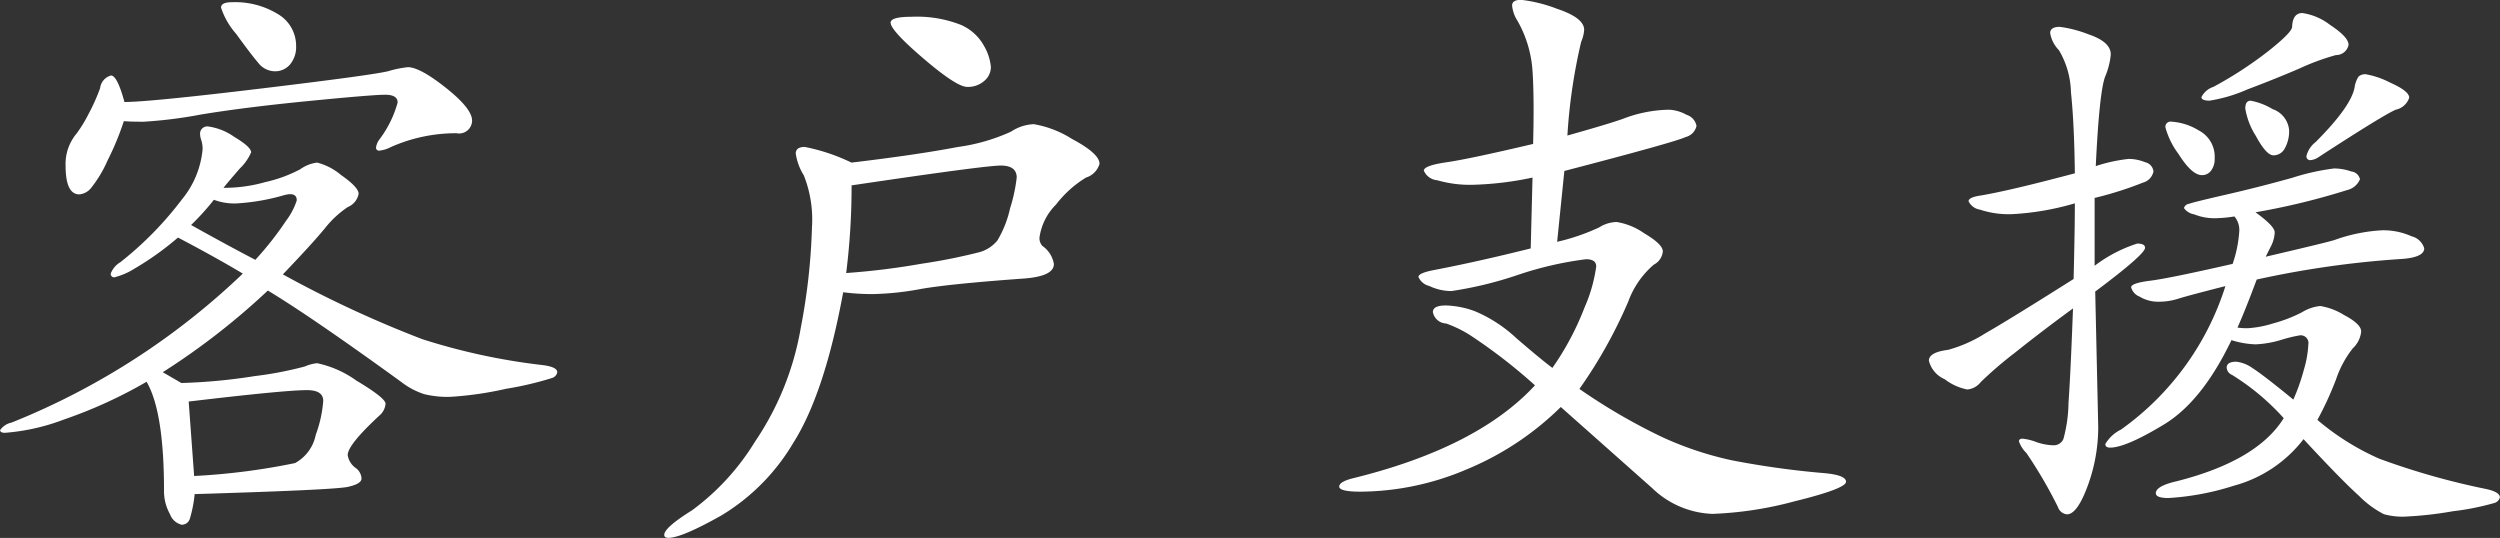 <svg xmlns="http://www.w3.org/2000/svg" width="199.844" height="43" viewBox="0 0 199.844 43">
  <rect x="0" y="0" width="199.844" height="43" fill="#333333" stroke="none"/>
  <defs>
    <style>
      .cls-1 {
        fill: #fff;
        fill-rule: evenodd;
      }
    </style>
  </defs>
  <path id="support-h1.svg" class="cls-1" d="M100.359,736.357a6.536,6.536,0,0,0-3.7-.96q-0.864,0-.864.432a6,6,0,0,0,1.2,2.088q1.2,1.656,1.776,2.328a1.7,1.7,0,0,0,1.32.672,1.55,1.55,0,0,0,1.224-.552,2.152,2.152,0,0,0,.48-1.464A2.931,2.931,0,0,0,100.359,736.357Zm-13.367,4.9a1.185,1.185,0,0,0-.864,1.008,15.619,15.619,0,0,1-.936,2.088,10.852,10.852,0,0,1-.96,1.56,3.771,3.771,0,0,0-.864,2.544q0,2.3,1.1,2.3a1.35,1.35,0,0,0,.912-0.48,9.8,9.8,0,0,0,1.344-2.232,21.968,21.968,0,0,0,1.3-3.144q0.479,0.048,1.584.048a36.146,36.146,0,0,0,4.584-.576q3.48-.576,8.615-1.08t6.12-.5q0.984,0,.984.624a8.708,8.708,0,0,1-1.44,2.928,1.383,1.383,0,0,0-.288.672,0.236,0.236,0,0,0,.288.24,2.541,2.541,0,0,0,.912-0.288,12.815,12.815,0,0,1,5.232-1.1,1.04,1.04,0,0,0,1.248-1.008q0-.96-2.088-2.616t-3.048-1.656a8.43,8.43,0,0,0-1.536.312q-1.2.312-10.175,1.392t-10.944,1.08Q87.5,741.253,86.992,741.253Zm17.064,12.264a7.971,7.971,0,0,1,1.872-1.752,1.426,1.426,0,0,0,.864-1.056q0-.528-1.416-1.512a4.759,4.759,0,0,0-1.9-.984,2.909,2.909,0,0,0-1.344.528,11.061,11.061,0,0,1-2.808,1.032,11.964,11.964,0,0,1-3.336.456q0.384-.48,1.3-1.536a3.957,3.957,0,0,0,.912-1.3q0-.432-1.368-1.248a4.68,4.68,0,0,0-2.04-.816,0.574,0.574,0,0,0-.672.624,1.564,1.564,0,0,0,.1.48,2.315,2.315,0,0,1,.1.72,7.348,7.348,0,0,1-1.656,4.008,27.409,27.409,0,0,1-4.92,5.016,1.78,1.78,0,0,0-.768.912,0.265,0.265,0,0,0,.312.288,5.534,5.534,0,0,0,1.608-.7,23.484,23.484,0,0,0,3.456-2.472q2.927,1.536,5.184,2.88A57.817,57.817,0,0,1,79.048,769a1.458,1.458,0,0,0-.912.6c0,0.144.128,0.216,0.384,0.216a16.746,16.746,0,0,0,4.7-1.056,37.355,37.355,0,0,0,6.624-3.024q1.392,2.4,1.392,8.688a3.752,3.752,0,0,0,.48,1.9,1.314,1.314,0,0,0,.936.84,0.668,0.668,0,0,0,.648-0.48,9.883,9.883,0,0,0,.384-1.968q11.135-.336,12.24-0.576c0.736-.161,1.1-0.384,1.1-0.672a1.1,1.1,0,0,0-.432-0.816,1.543,1.543,0,0,1-.672-1.056q0-.818,2.544-3.168a1.365,1.365,0,0,0,.48-0.936q0-.456-2.328-1.848a8.327,8.327,0,0,0-3.144-1.392,3.319,3.319,0,0,0-.984.264,29.164,29.164,0,0,1-4.008.768,45.134,45.134,0,0,1-5.856.552l-1.488-.864a56.488,56.488,0,0,0,8.4-6.528q3.5,2.112,10.656,7.3a6,6,0,0,0,1.848.984,7.952,7.952,0,0,0,2.04.216,27.793,27.793,0,0,0,4.512-.648,26.06,26.06,0,0,0,3.672-.864,0.6,0.6,0,0,0,.408-0.456q0-.432-1.2-0.576a50.372,50.372,0,0,1-9.576-2.064,89.079,89.079,0,0,1-11.16-5.184Q103.047,754.741,104.055,753.517ZM93.4,753.205a19.822,19.822,0,0,0,1.824-2.016,4.588,4.588,0,0,0,1.848.288,17.1,17.1,0,0,0,3.816-.672q0.96-.24.96,0.432a5.417,5.417,0,0,1-.84,1.608,25.471,25.471,0,0,1-2.472,3.144q-2.3-1.2-5.136-2.784h0Zm-0.192,14.112q7.679-.912,9.456-0.912,1.3,0,1.3.864a9.986,9.986,0,0,1-.6,2.712,3.292,3.292,0,0,1-1.656,2.256,53.155,53.155,0,0,1-8.064,1.032Zm56.111-30.288q0,0.624,2.64,2.88t3.48,2.256a1.955,1.955,0,0,0,1.368-.48,1.456,1.456,0,0,0,.528-1.1,4.1,4.1,0,0,0-.552-1.7,3.839,3.839,0,0,0-1.9-1.7,9.69,9.69,0,0,0-3.936-.624q-1.632,0-1.632.48h0Zm-6.864,9.936q-0.72,0-.72.528a4.551,4.551,0,0,0,.648,1.752,9.552,9.552,0,0,1,.648,4.152,49.124,49.124,0,0,1-.888,7.992,23.1,23.1,0,0,1-3.672,9.144,19.269,19.269,0,0,1-5.016,5.472q-2.232,1.392-2.232,1.968,0,0.24.336,0.24,1.056,0,4.248-1.8a16.648,16.648,0,0,0,5.712-5.76q2.52-3.96,4.008-12.072a17.668,17.668,0,0,0,2.448.144,22.859,22.859,0,0,0,3.768-.408q2.328-.408,8.328-0.84,2.3-.192,2.3-1.152a2.186,2.186,0,0,0-.912-1.44,0.908,0.908,0,0,1-.24-0.672,4.588,4.588,0,0,1,1.32-2.64,8.777,8.777,0,0,1,2.4-2.16,1.614,1.614,0,0,0,1.08-1.1q0-.816-2.208-1.992a8.314,8.314,0,0,0-3.048-1.176,3.553,3.553,0,0,0-1.824.6,15.16,15.16,0,0,1-4.248,1.224q-3.264.624-8.5,1.248A15.344,15.344,0,0,0,142.455,746.965Zm3.744,3.072q10.656-1.584,11.928-1.584t1.272,0.96a12.9,12.9,0,0,1-.528,2.448,8.687,8.687,0,0,1-1.008,2.568,2.814,2.814,0,0,1-1.488.96,46.2,46.2,0,0,1-4.584.912,58.1,58.1,0,0,1-6.024.744,55.69,55.69,0,0,0,.432-7.008h0Zm62.112,9.216a7.072,7.072,0,0,1,2.016-2.88,1.322,1.322,0,0,0,.72-1.056q0-.576-1.512-1.464a5.255,5.255,0,0,0-2.184-.888,2.707,2.707,0,0,0-1.392.432,16.759,16.759,0,0,1-3.36,1.152l0.576-5.664q8.832-2.3,9.7-2.712a1.18,1.18,0,0,0,.864-0.888,1.15,1.15,0,0,0-.791-0.888,3.166,3.166,0,0,0-1.417-.408,10.673,10.673,0,0,0-3.648.72q-1.056.384-4.464,1.344a44.087,44.087,0,0,1,1.1-7.488,2.938,2.938,0,0,0,.24-0.96q0-.96-2.16-1.68a11.783,11.783,0,0,0-2.88-.72q-0.72,0-.72.456a2.736,2.736,0,0,0,.432,1.224,9.337,9.337,0,0,1,1.2,4.008q0.144,2.136.048,5.832-5.088,1.2-6.912,1.464t-1.824.672a1.285,1.285,0,0,0,1.08.768,9.365,9.365,0,0,0,2.88.36,25.7,25.7,0,0,0,4.728-.576l-0.144,5.664q-4.224,1.056-7.728,1.728-1.248.24-1.248,0.552a1.255,1.255,0,0,0,.864.72,4.116,4.116,0,0,0,1.776.408,30.3,30.3,0,0,0,5.256-1.272,27.931,27.931,0,0,1,5.5-1.272q0.816,0,.816.576a12.186,12.186,0,0,1-.936,3.288,22.337,22.337,0,0,1-2.568,4.824q-0.96-.72-2.88-2.376a11.229,11.229,0,0,0-3.264-2.136,7.191,7.191,0,0,0-2.376-.48q-1.032,0-1.032.528a1.114,1.114,0,0,0,1.056.912,9.6,9.6,0,0,1,1.848.888,43.266,43.266,0,0,1,5.256,4.056q-4.56,4.944-14.4,7.392-1.248.288-1.248,0.7t1.728,0.408a21.9,21.9,0,0,0,8.448-1.776,23.47,23.47,0,0,0,7.536-4.992l7.3,6.48a7.3,7.3,0,0,0,4.824,2.064,29.119,29.119,0,0,0,6.576-1.008q4.1-1.008,4.1-1.56t-1.872-.7a69.483,69.483,0,0,1-7.224-1.008,26.788,26.788,0,0,1-5.568-1.848,47.074,47.074,0,0,1-6.648-3.864,38.024,38.024,0,0,0,3.936-7.056h0ZM264.4,737.221a4.733,4.733,0,0,0-2.232-.96q-0.768,0-.816,1.1,0,0.432-1.872,1.92a31.04,31.04,0,0,1-4.416,2.88,1.654,1.654,0,0,0-.96.816q0,0.288.648,0.288a12.152,12.152,0,0,0,3-.888q2.352-.888,4.224-1.7a18.841,18.841,0,0,1,2.88-1.056,1.016,1.016,0,0,0,1.008-.816Q265.863,738.181,264.4,737.221Zm-17.976,4.08a5.949,5.949,0,0,0,.432-1.728q0-1.008-1.776-1.608a9.822,9.822,0,0,0-2.3-.6q-0.768,0-.768.5a2.528,2.528,0,0,0,.7,1.368,6.882,6.882,0,0,1,.96,3.36q0.264,2.5.312,6.48-5.232,1.392-7.536,1.776-0.96.144-.96,0.456a1.21,1.21,0,0,0,.912.672,7.331,7.331,0,0,0,2.592.36,21.8,21.8,0,0,0,4.992-.864q0,2.016-.1,6.048-5.088,3.216-7.056,4.344a11,11,0,0,1-2.976,1.32q-1.536.192-1.536,0.864a2.19,2.19,0,0,0,1.272,1.488,4.246,4.246,0,0,0,1.8.816,1.531,1.531,0,0,0,1.08-.6,30.9,30.9,0,0,1,2.712-2.328q2.16-1.728,4.656-3.552-0.192,5.184-.36,7.56a11.45,11.45,0,0,1-.408,2.88,0.835,0.835,0,0,1-.816.5,4.464,4.464,0,0,1-1.368-.264,4.259,4.259,0,0,0-1.08-.264q-0.288,0-.288.216a2.387,2.387,0,0,0,.6.936,36.27,36.27,0,0,1,2.52,4.32,0.843,0.843,0,0,0,.72.576q0.816,0,1.656-2.28a13.57,13.57,0,0,0,.84-4.728l-0.24-10.8q3.984-2.976,3.984-3.5,0-.336-0.624-0.336a11.274,11.274,0,0,0-3.408,1.776v-5.424a28.151,28.151,0,0,0,3.864-1.224,1.17,1.17,0,0,0,.84-0.888,0.848,0.848,0,0,0-.672-0.744,3.537,3.537,0,0,0-1.3-.264,12.728,12.728,0,0,0-2.64.576q0.288-6.048.768-7.2h0Zm22.776,0.528a6.855,6.855,0,0,0-1.944-.672,0.77,0.77,0,0,0-.6.192,2.167,2.167,0,0,0-.312.864q-0.288,1.536-3.12,4.368a2.014,2.014,0,0,0-.72,1.08,0.291,0.291,0,0,0,.288.36,1.32,1.32,0,0,0,.672-0.24q5.088-3.312,6.168-3.792a1.445,1.445,0,0,0,1.08-.96Q270.711,742.5,269.2,741.829Zm-9.408,2.112a5.273,5.273,0,0,0-1.752-.672q-0.432,0-.432.624a5.789,5.789,0,0,0,.84,2.184q0.84,1.56,1.416,1.56a1.021,1.021,0,0,0,.912-0.576,2.821,2.821,0,0,0,.336-1.44A1.963,1.963,0,0,0,259.791,743.941Zm-8.568,1.464a6.329,6.329,0,0,0,1.056,2.136q1.056,1.68,1.872,1.68a0.887,0.887,0,0,0,.72-0.36,1.533,1.533,0,0,0,.288-0.984,2.359,2.359,0,0,0-1.272-2.232,4.745,4.745,0,0,0-2.184-.7A0.414,0.414,0,0,0,251.223,745.405Zm13.632,20.16a8.265,8.265,0,0,1,1.344-2.5,2.131,2.131,0,0,0,.672-1.344q0-.6-1.368-1.32a5.178,5.178,0,0,0-1.9-.72,3.423,3.423,0,0,0-1.464.5,11.377,11.377,0,0,1-2.3.888,8.4,8.4,0,0,1-1.992.384,5.156,5.156,0,0,1-.864-0.048q0.624-1.392,1.536-3.84a76.864,76.864,0,0,1,11.376-1.632q2.016-.1,2.016-0.864a1.4,1.4,0,0,0-1.008-.96,5.475,5.475,0,0,0-2.376-.48,13.293,13.293,0,0,0-3.768.768q-0.384.144-5.52,1.344l0.384-.768a2.707,2.707,0,0,0,.336-1.176q0-.5-1.536-1.608a55.769,55.769,0,0,0,7.32-1.776,1.473,1.473,0,0,0,1.032-.864,0.8,0.8,0,0,0-.7-0.624,4.18,4.18,0,0,0-1.368-.24,18.115,18.115,0,0,0-3.336.744q-2.664.744-5.28,1.344t-3,.744a0.462,0.462,0,0,0-.384.336,1.244,1.244,0,0,0,.816.5,4.366,4.366,0,0,0,1.56.312,10.7,10.7,0,0,0,1.656-.144,1.675,1.675,0,0,1,.384,1.224,9.851,9.851,0,0,1-.528,2.568q-5.04,1.152-6.576,1.344t-1.536.528a1.109,1.109,0,0,0,.672.744,2.856,2.856,0,0,0,1.512.408,5.129,5.129,0,0,0,1.584-.24q0.744-.24,3.768-1.008a22.317,22.317,0,0,1-8.352,11.472,2.974,2.974,0,0,0-1.248,1.152q0,0.288.384,0.288,1.248,0,4.3-1.848t5.4-6.744a7.119,7.119,0,0,0,1.92.336,8.19,8.19,0,0,0,2.064-.36,11.138,11.138,0,0,1,1.488-.36,0.616,0.616,0,0,1,.672.72,8.393,8.393,0,0,1-.36,2.04,15.786,15.786,0,0,1-.84,2.376q-2.4-1.968-3.24-2.5a2.784,2.784,0,0,0-1.32-.528q-0.768,0-.768.48a0.684,0.684,0,0,0,.432.576,19.034,19.034,0,0,1,4.128,3.456q-2.112,3.408-8.544,5.04-1.68.384-1.68,0.96,0,0.384,1.008.384a21.079,21.079,0,0,0,5.232-.984,10.45,10.45,0,0,0,5.568-3.72q3.024,3.264,4.44,4.536a7.7,7.7,0,0,0,1.992,1.464,5.536,5.536,0,0,0,1.656.192,29.948,29.948,0,0,0,3.864-.432,20.623,20.623,0,0,0,3.264-.648,0.639,0.639,0,0,0,.48-0.456q0-.432-1.1-0.672a58.447,58.447,0,0,1-8.544-2.424,20.122,20.122,0,0,1-4.944-3.1A26.382,26.382,0,0,0,264.855,765.565Z" transform="translate(-78.125 -735.219)"/>
</svg>
